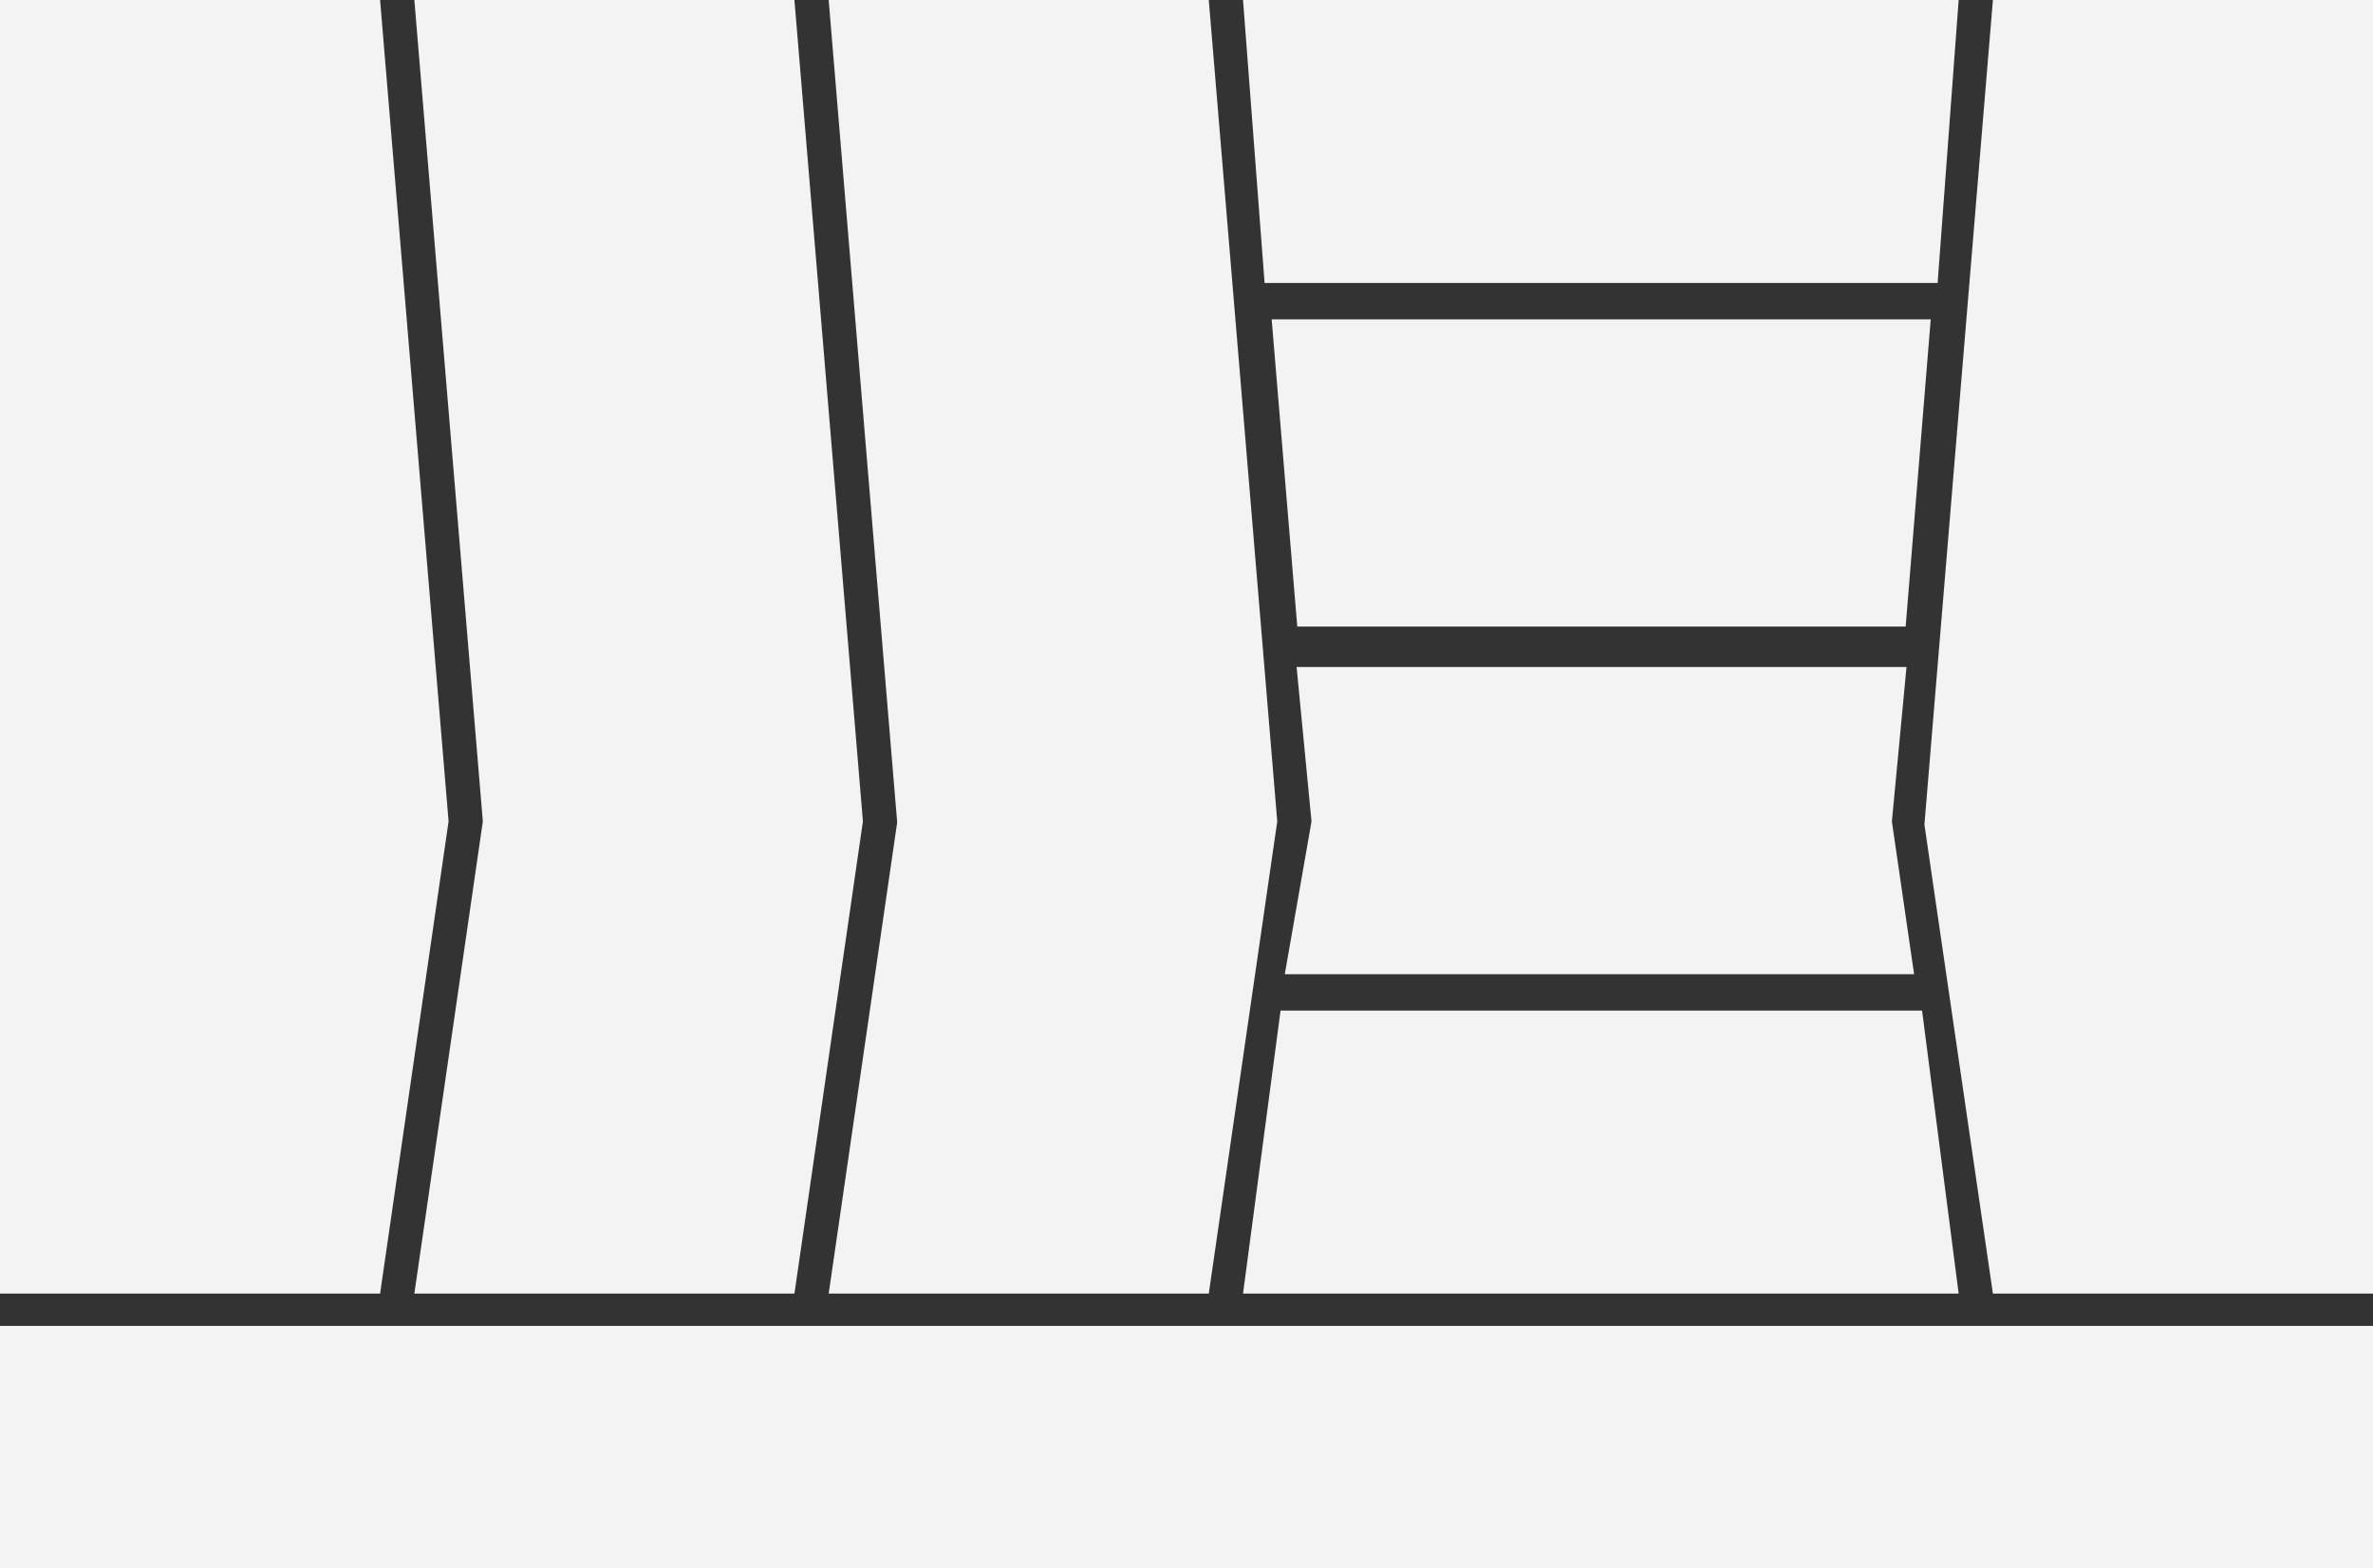 <?xml version="1.0" encoding="utf-8"?>
<!-- Generator: Adobe Illustrator 16.0.0, SVG Export Plug-In . SVG Version: 6.00 Build 0)  -->
<!DOCTYPE svg PUBLIC "-//W3C//DTD SVG 1.1//EN" "http://www.w3.org/Graphics/SVG/1.1/DTD/svg11.dtd">
<svg version="1.1" id="Layer_1" xmlns="http://www.w3.org/2000/svg" xmlns:xlink="http://www.w3.org/1999/xlink" x="0px" y="0px"
	 width="587px" height="388px" viewBox="0 0 587 388" enable-background="new 0 0 587 388" xml:space="preserve">
<rect x="0" y="0" width="587" height="388" fill="#333333" stroke="none"/>
<g>
	<path vector-effect="non-scaling-stroke" fill="#F3F3F3" d="M204.988,0h94.023l16.94,203.2L299.012,320h-94.023l16.941-116.564
		L204.988,0z"/>
	<path vector-effect="non-scaling-stroke" fill="#F3F3F3" d="M0,0h94.022l16.941,203.193L94.023,320H0V0z"/>
	<polygon fill="#F3F3F3" points="484.506,0 307.482,0 312.818,70 479.304,70 	"/>
	<polygon fill="#F3F3F3" points="320.904,155 471.395,155 477.597,79 314.568,79 	"/>
	<polygon fill="#F3F3F3" points="324.423,203.205 317.812,241 473.485,241 467.988,203.205 471.606,165 320.738,165 	"/>
	<polygon fill="#F3F3F3" points="307.482,320 484.506,320 475.454,250 316.766,250 	"/>
	<path vector-effect="non-scaling-stroke" fill="#F3F3F3" d="M492.977,0H587v320h-94.023l-16.941-116.007L492.977,0z"/>
	<path vector-effect="non-scaling-stroke" fill="#F3F3F3" d="M0,328h587v60H0V328z"/>
	<path vector-effect="non-scaling-stroke" fill="#F3F3F3" d="M102.494,0h94.022l16.941,203.193L196.518,320h-94.022l16.94-116.807
		L102.494,0z"/>
</g>
</svg>
